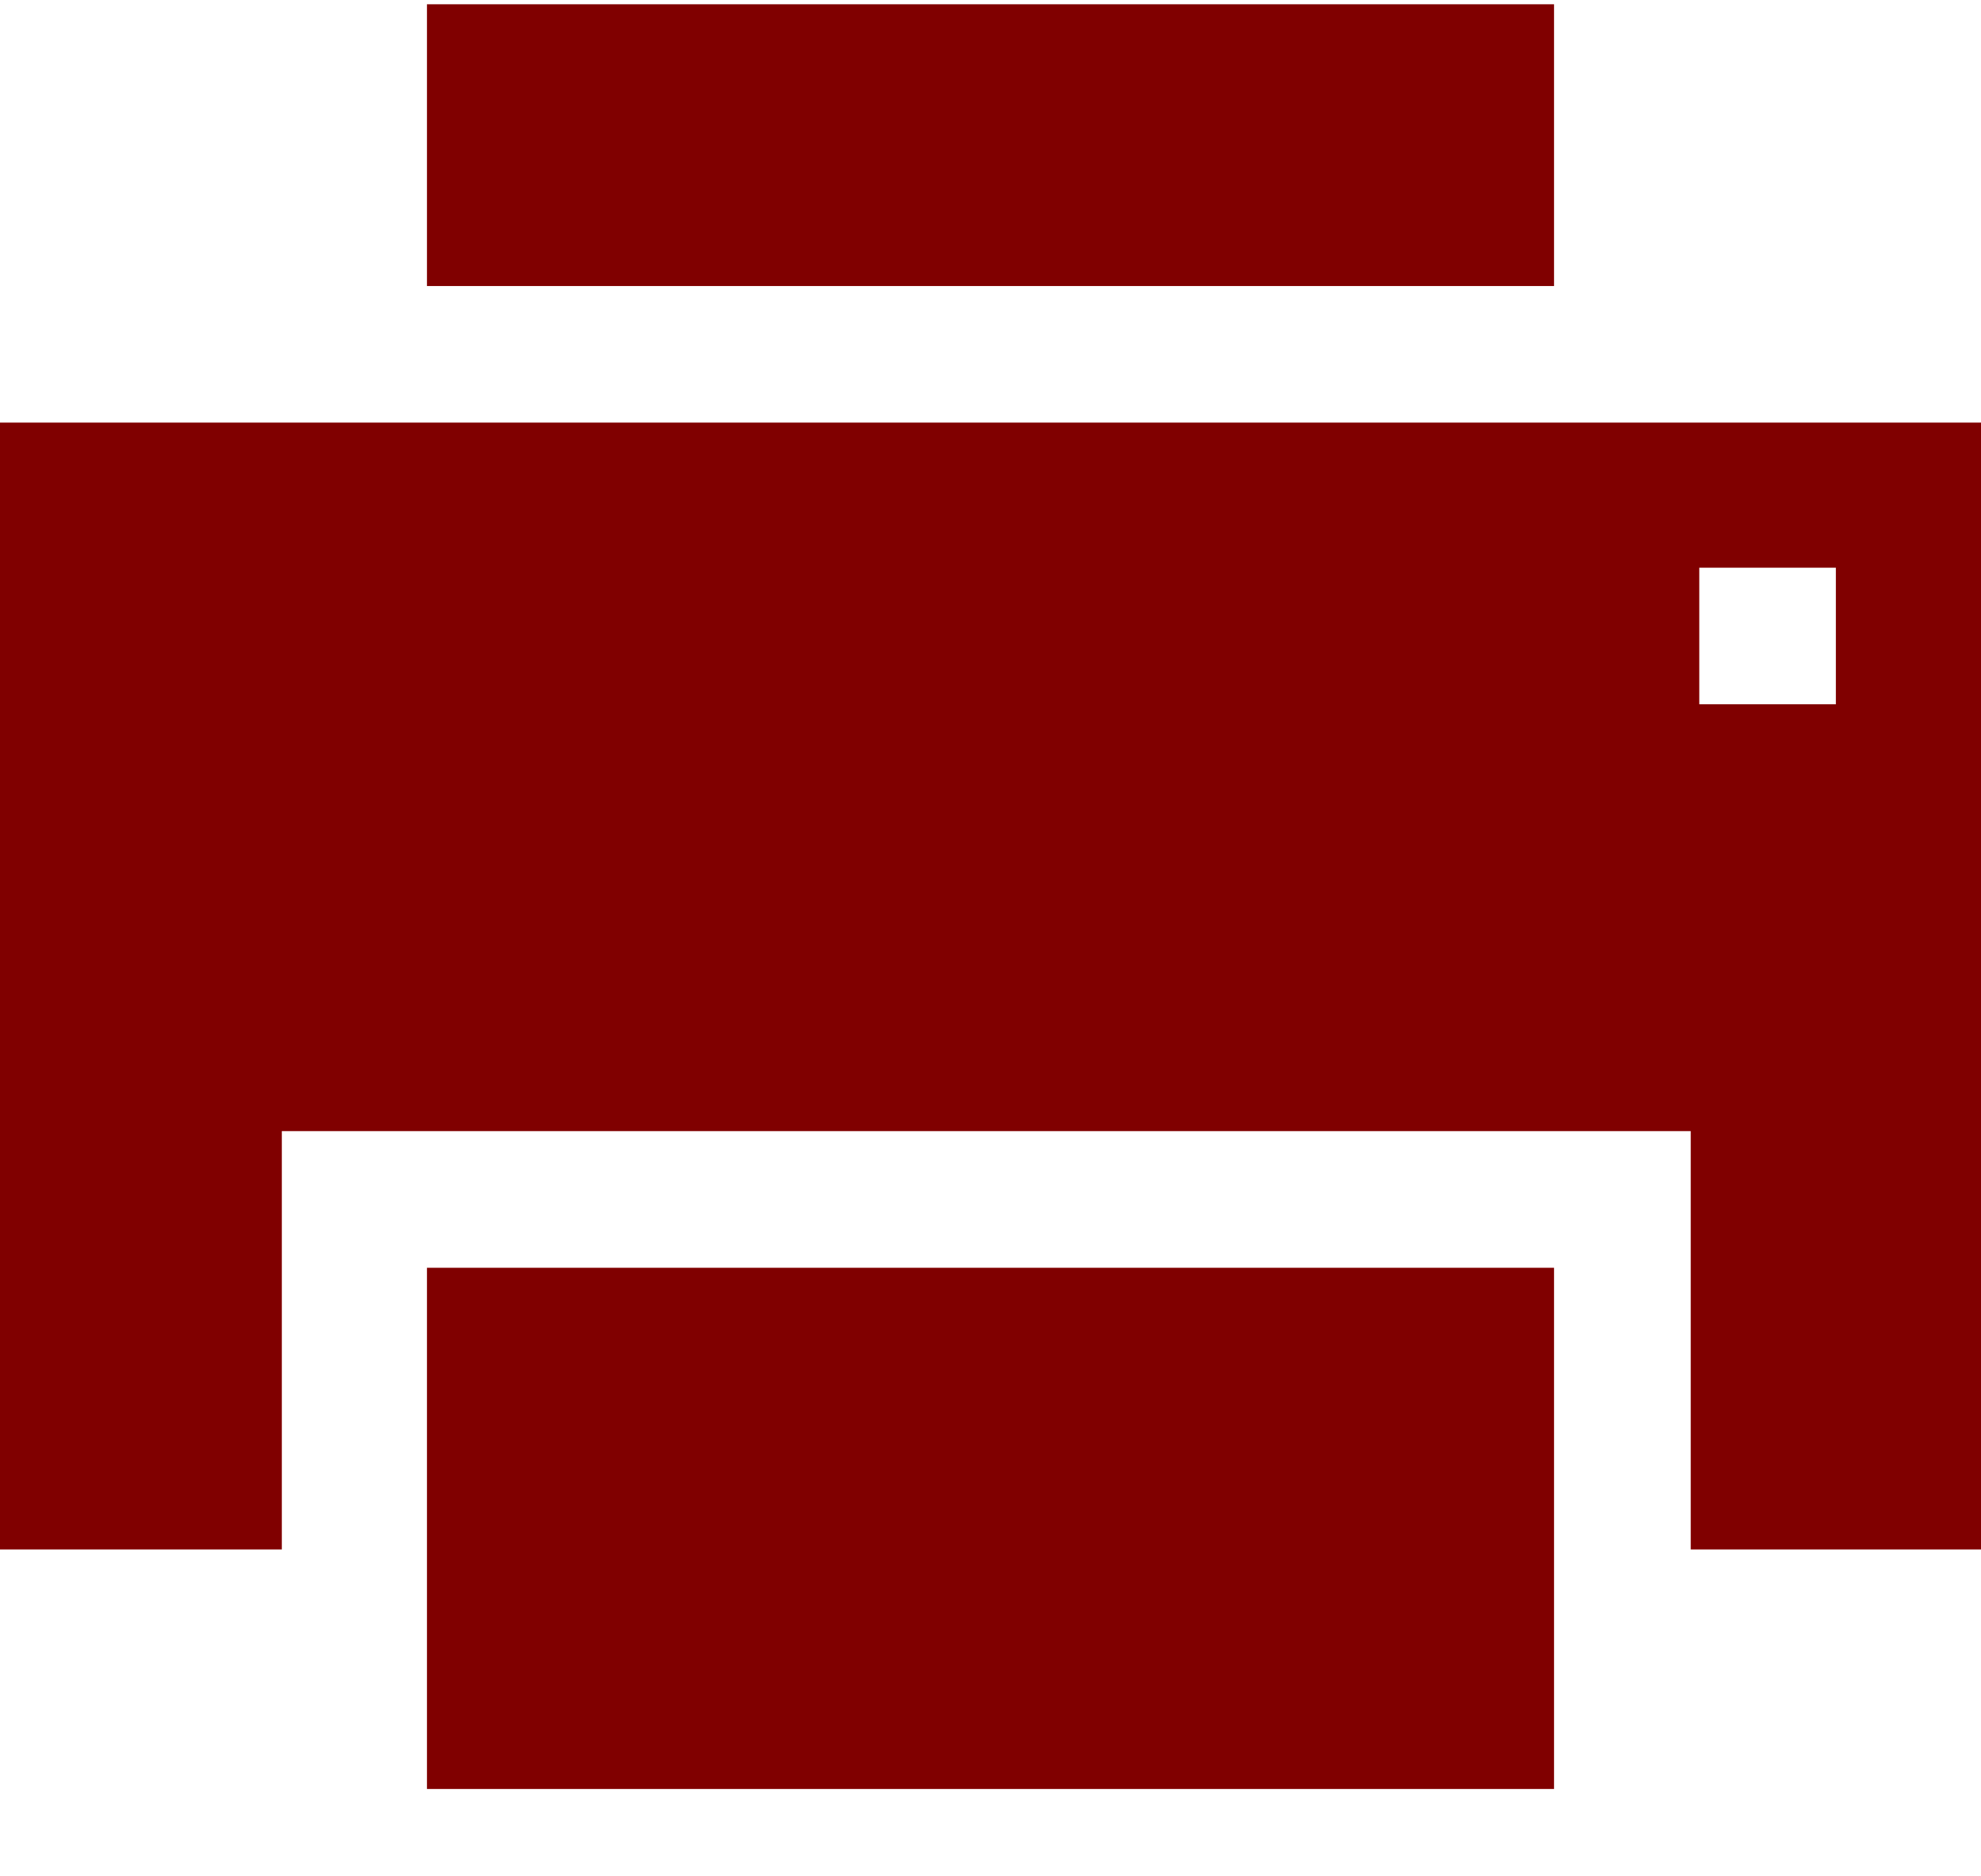 <svg xmlns="http://www.w3.org/2000/svg" width="19" height="18" viewBox="0 0 19 18">
    <g fill="#800000" fill-rule="nonzero">
        <path d="M4.095.041h10.81v2.703H4.095zM19 4.054H0v10.81h2.703v-4.013h13.513v4.013H19V4.054zm-1.392 2.702h-1.31v-1.31h1.31v1.31z"/>
        <path d="M4.095 12.162h10.81v5H4.095z"/>
    </g>
</svg>
